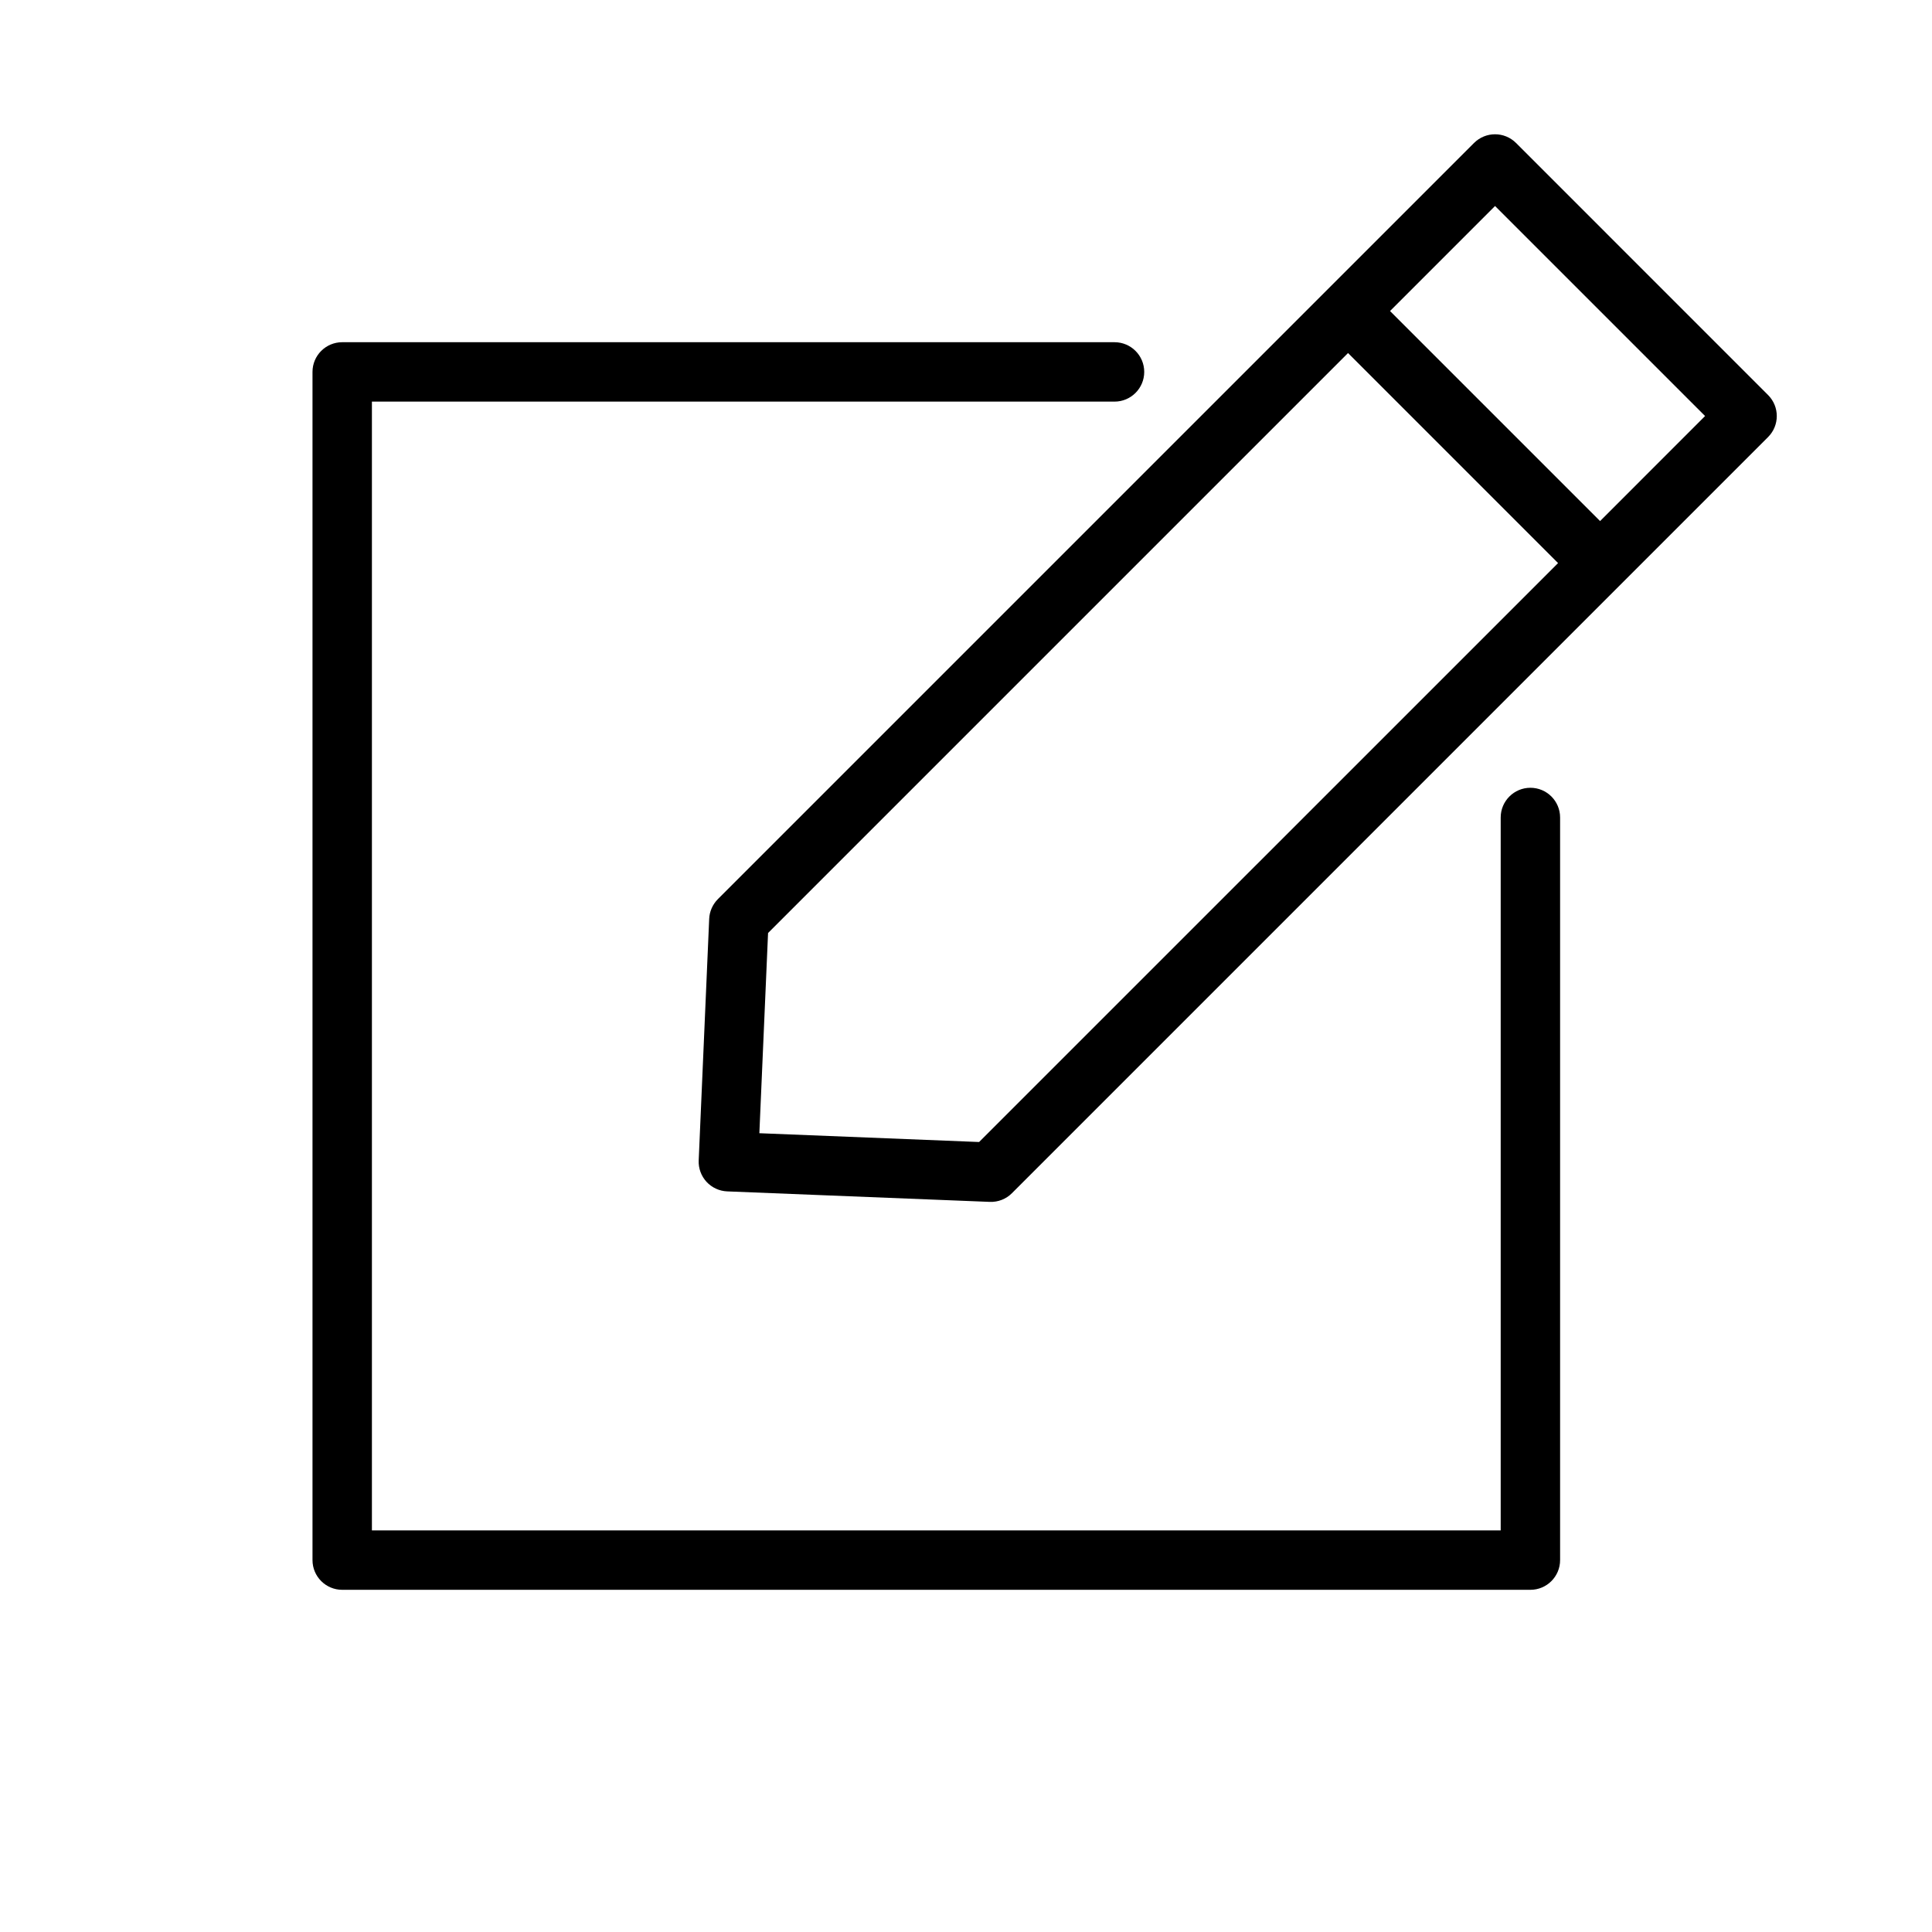 <?xml version="1.0" encoding="UTF-8"?>
<!-- Uploaded to: ICON Repo, www.iconrepo.com, Generator: ICON Repo Mixer Tools -->
<svg fill="#000000" width="800px" height="800px" version="1.1" viewBox="144 144 512 512" xmlns="http://www.w3.org/2000/svg">
 <path d="m541.7 549.57v-188.93c0-4.344 3.527-7.871 7.871-7.871 4.348 0 7.871 3.527 7.871 7.871v196.8c0 4.348-3.523 7.875-7.871 7.875h-314.88c-4.348 0-7.875-3.527-7.875-7.875v-314.88c0-4.348 3.527-7.871 7.875-7.871h204.67c4.344 0 7.871 3.523 7.871 7.871 0 4.344-3.527 7.871-7.871 7.871h-196.8v299.14zm70.863-289.75-200.39 200.39c-1.551 1.559-3.684 2.387-5.879 2.301l-69.582-2.781c-2.094-0.086-4.062-1-5.481-2.535-1.414-1.543-2.164-3.582-2.07-5.676l2.781-64.016c0.086-1.965 0.914-3.824 2.297-5.219l200.39-200.39c3.078-3.078 8.062-3.078 11.141 0l66.793 66.797c3.07 3.078 3.07 8.059 0 11.129zm-111.32-22.262-153.7 153.7-2.305 53.055 58.234 2.332 153.43-153.42zm11.129-11.129 55.664 55.66 27.828-27.836-55.664-55.66z" fill-rule="evenodd"/>
</svg>